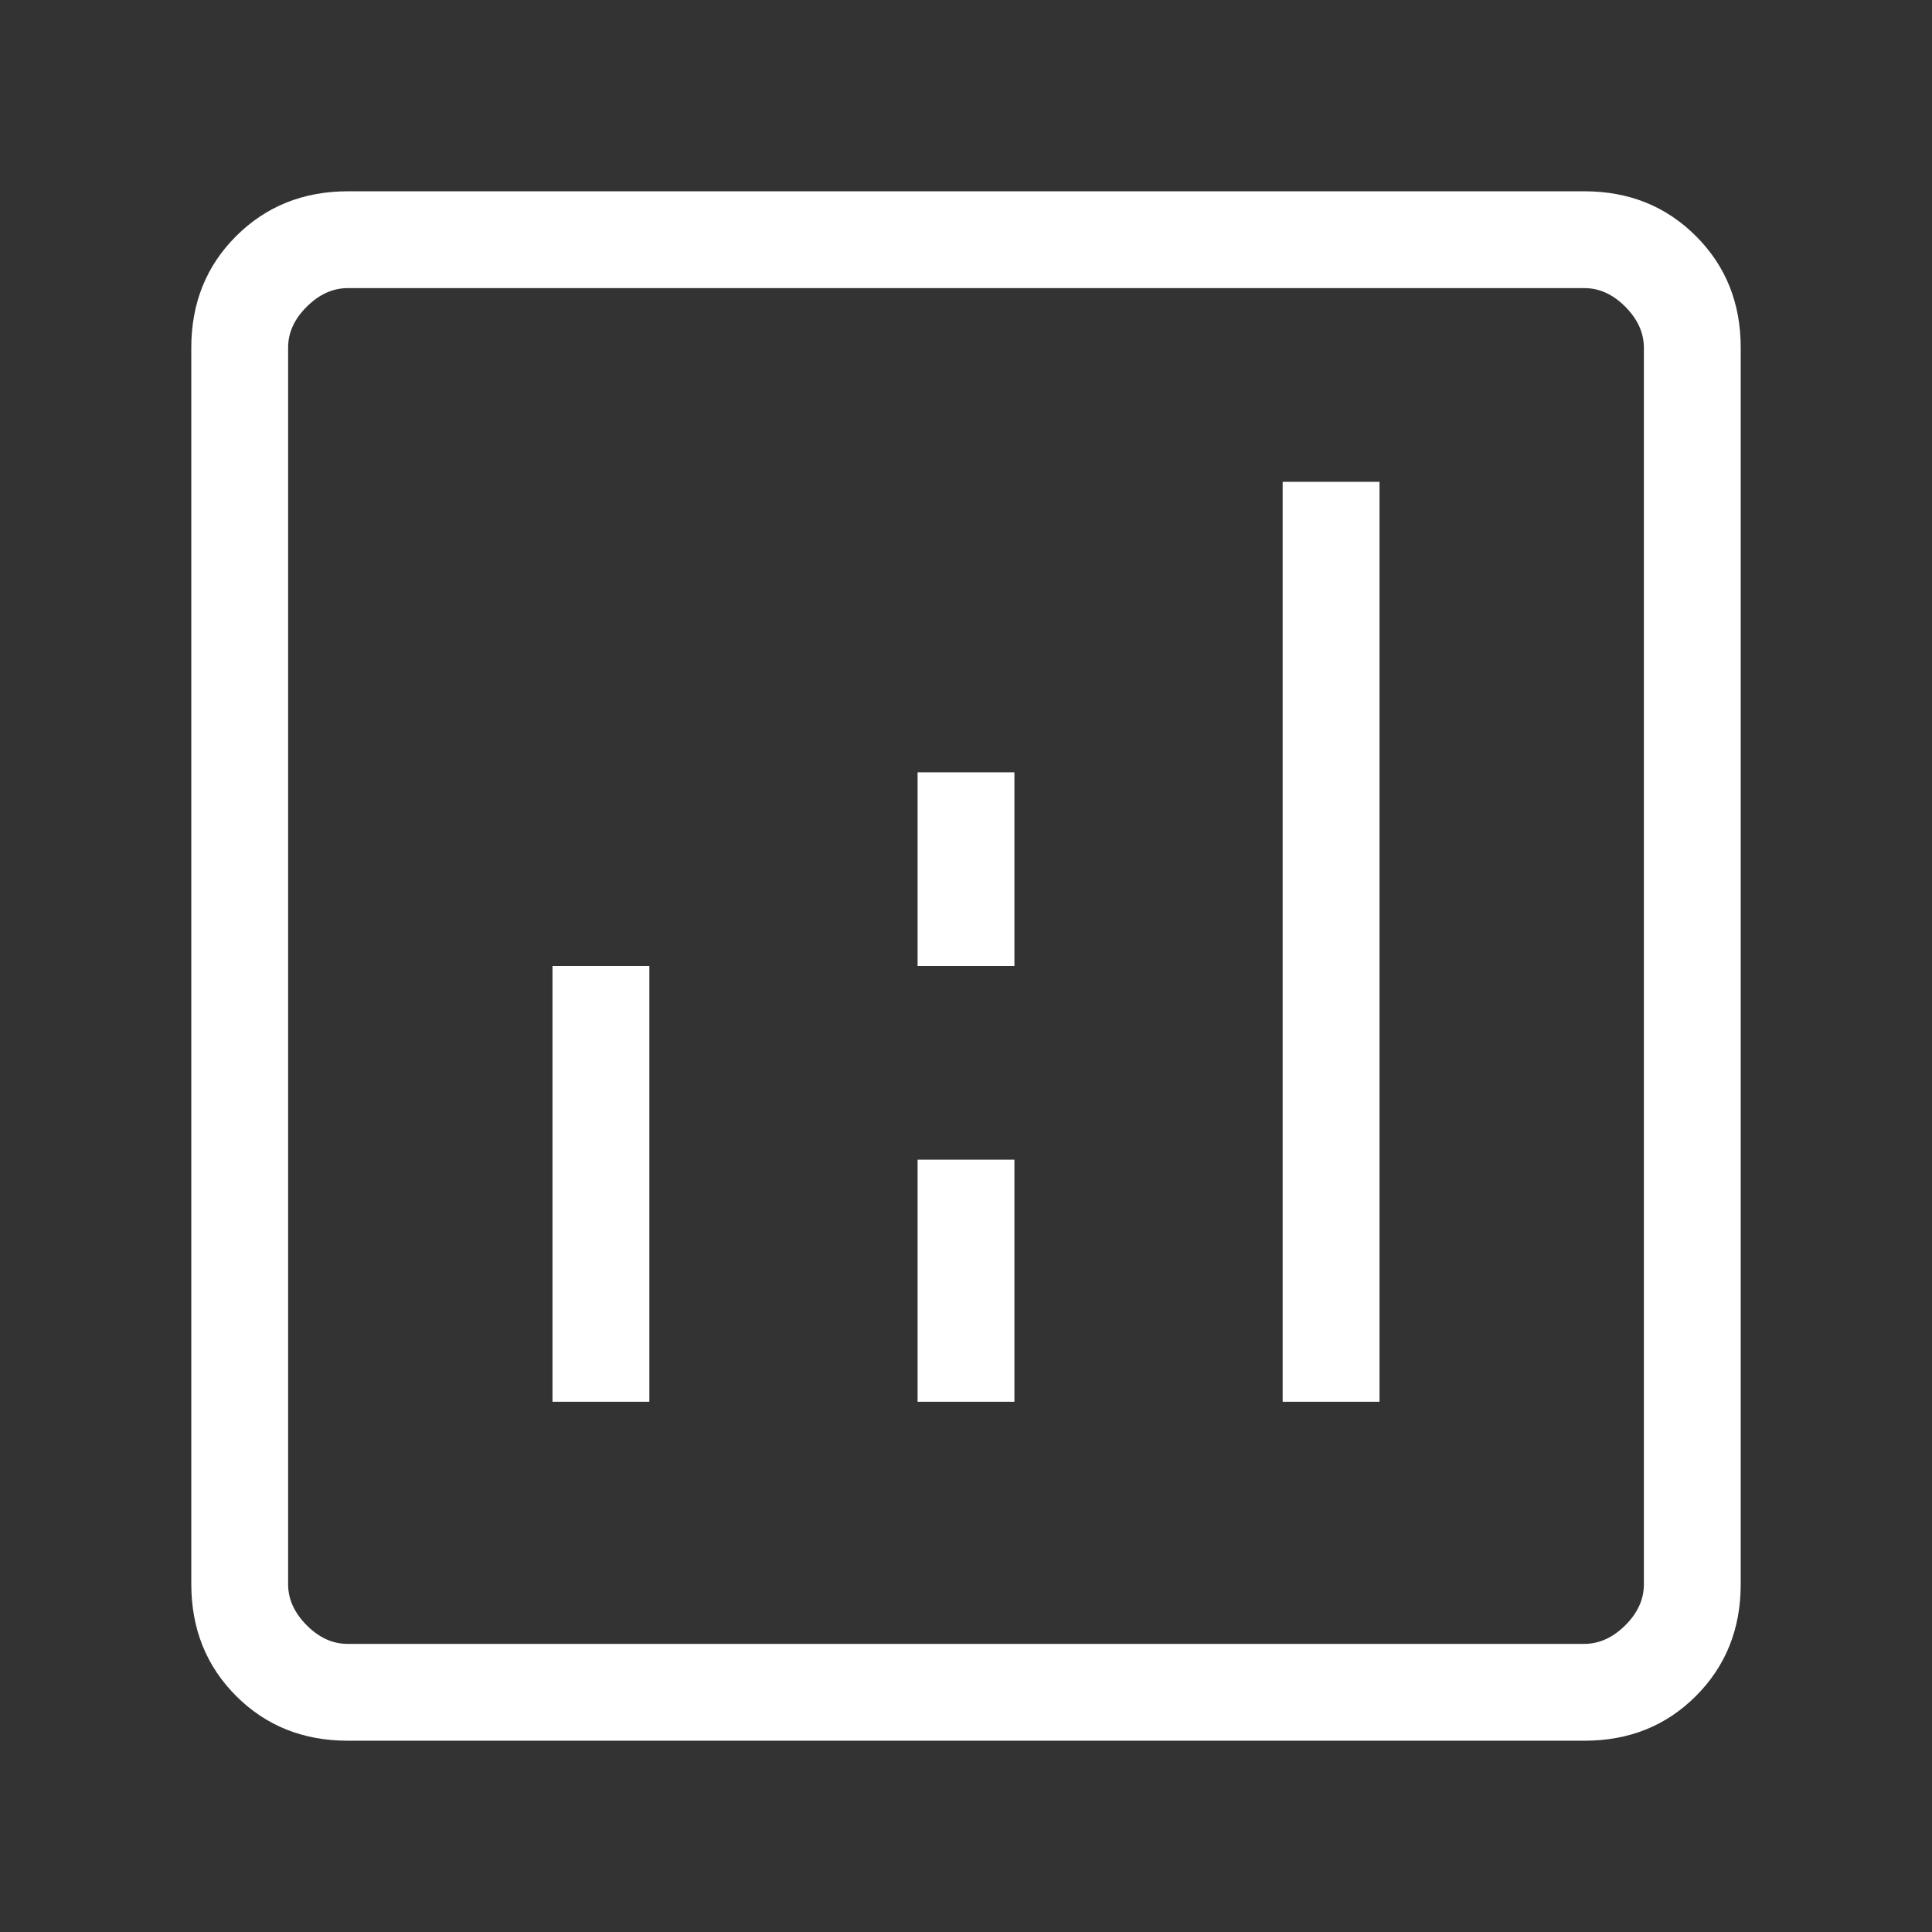 <svg xmlns="http://www.w3.org/2000/svg" width="101" height="101" viewBox="0 0 101 101" fill="none"><rect x="0" y="0" width="101" height="101" fill="#333333" stroke="none"/><path d="M28.883 73.281H33.946V50.5H28.883V73.281ZM67.054 73.281H72.117V25.188H67.054V73.281ZM47.969 73.281H53.031V60.625H47.969V73.281ZM47.969 50.5H53.031V40.375H47.969V50.5ZM18.181 91C15.849 91 13.903 90.22 12.344 88.661C10.785 87.102 10.003 85.154 10 82.819V18.181C10 15.849 10.781 13.903 12.344 12.344C13.907 10.785 15.852 10.003 18.181 10H82.824C85.153 10 87.099 10.781 88.661 12.344C90.224 13.907 91.003 15.852 91 18.181V82.824C91 85.153 90.22 87.099 88.661 88.661C87.102 90.224 85.154 91.003 82.819 91H18.181ZM18.181 85.938H82.824C83.6 85.938 84.314 85.614 84.966 84.966C85.617 84.317 85.941 83.602 85.938 82.819V18.181C85.938 17.401 85.614 16.686 84.966 16.035C84.317 15.383 83.602 15.059 82.819 15.062H18.181C17.401 15.062 16.686 15.386 16.035 16.035C15.383 16.683 15.059 17.398 15.062 18.181V82.824C15.062 83.6 15.386 84.314 16.035 84.966C16.683 85.617 17.396 85.941 18.176 85.938" fill="white"></path></svg>